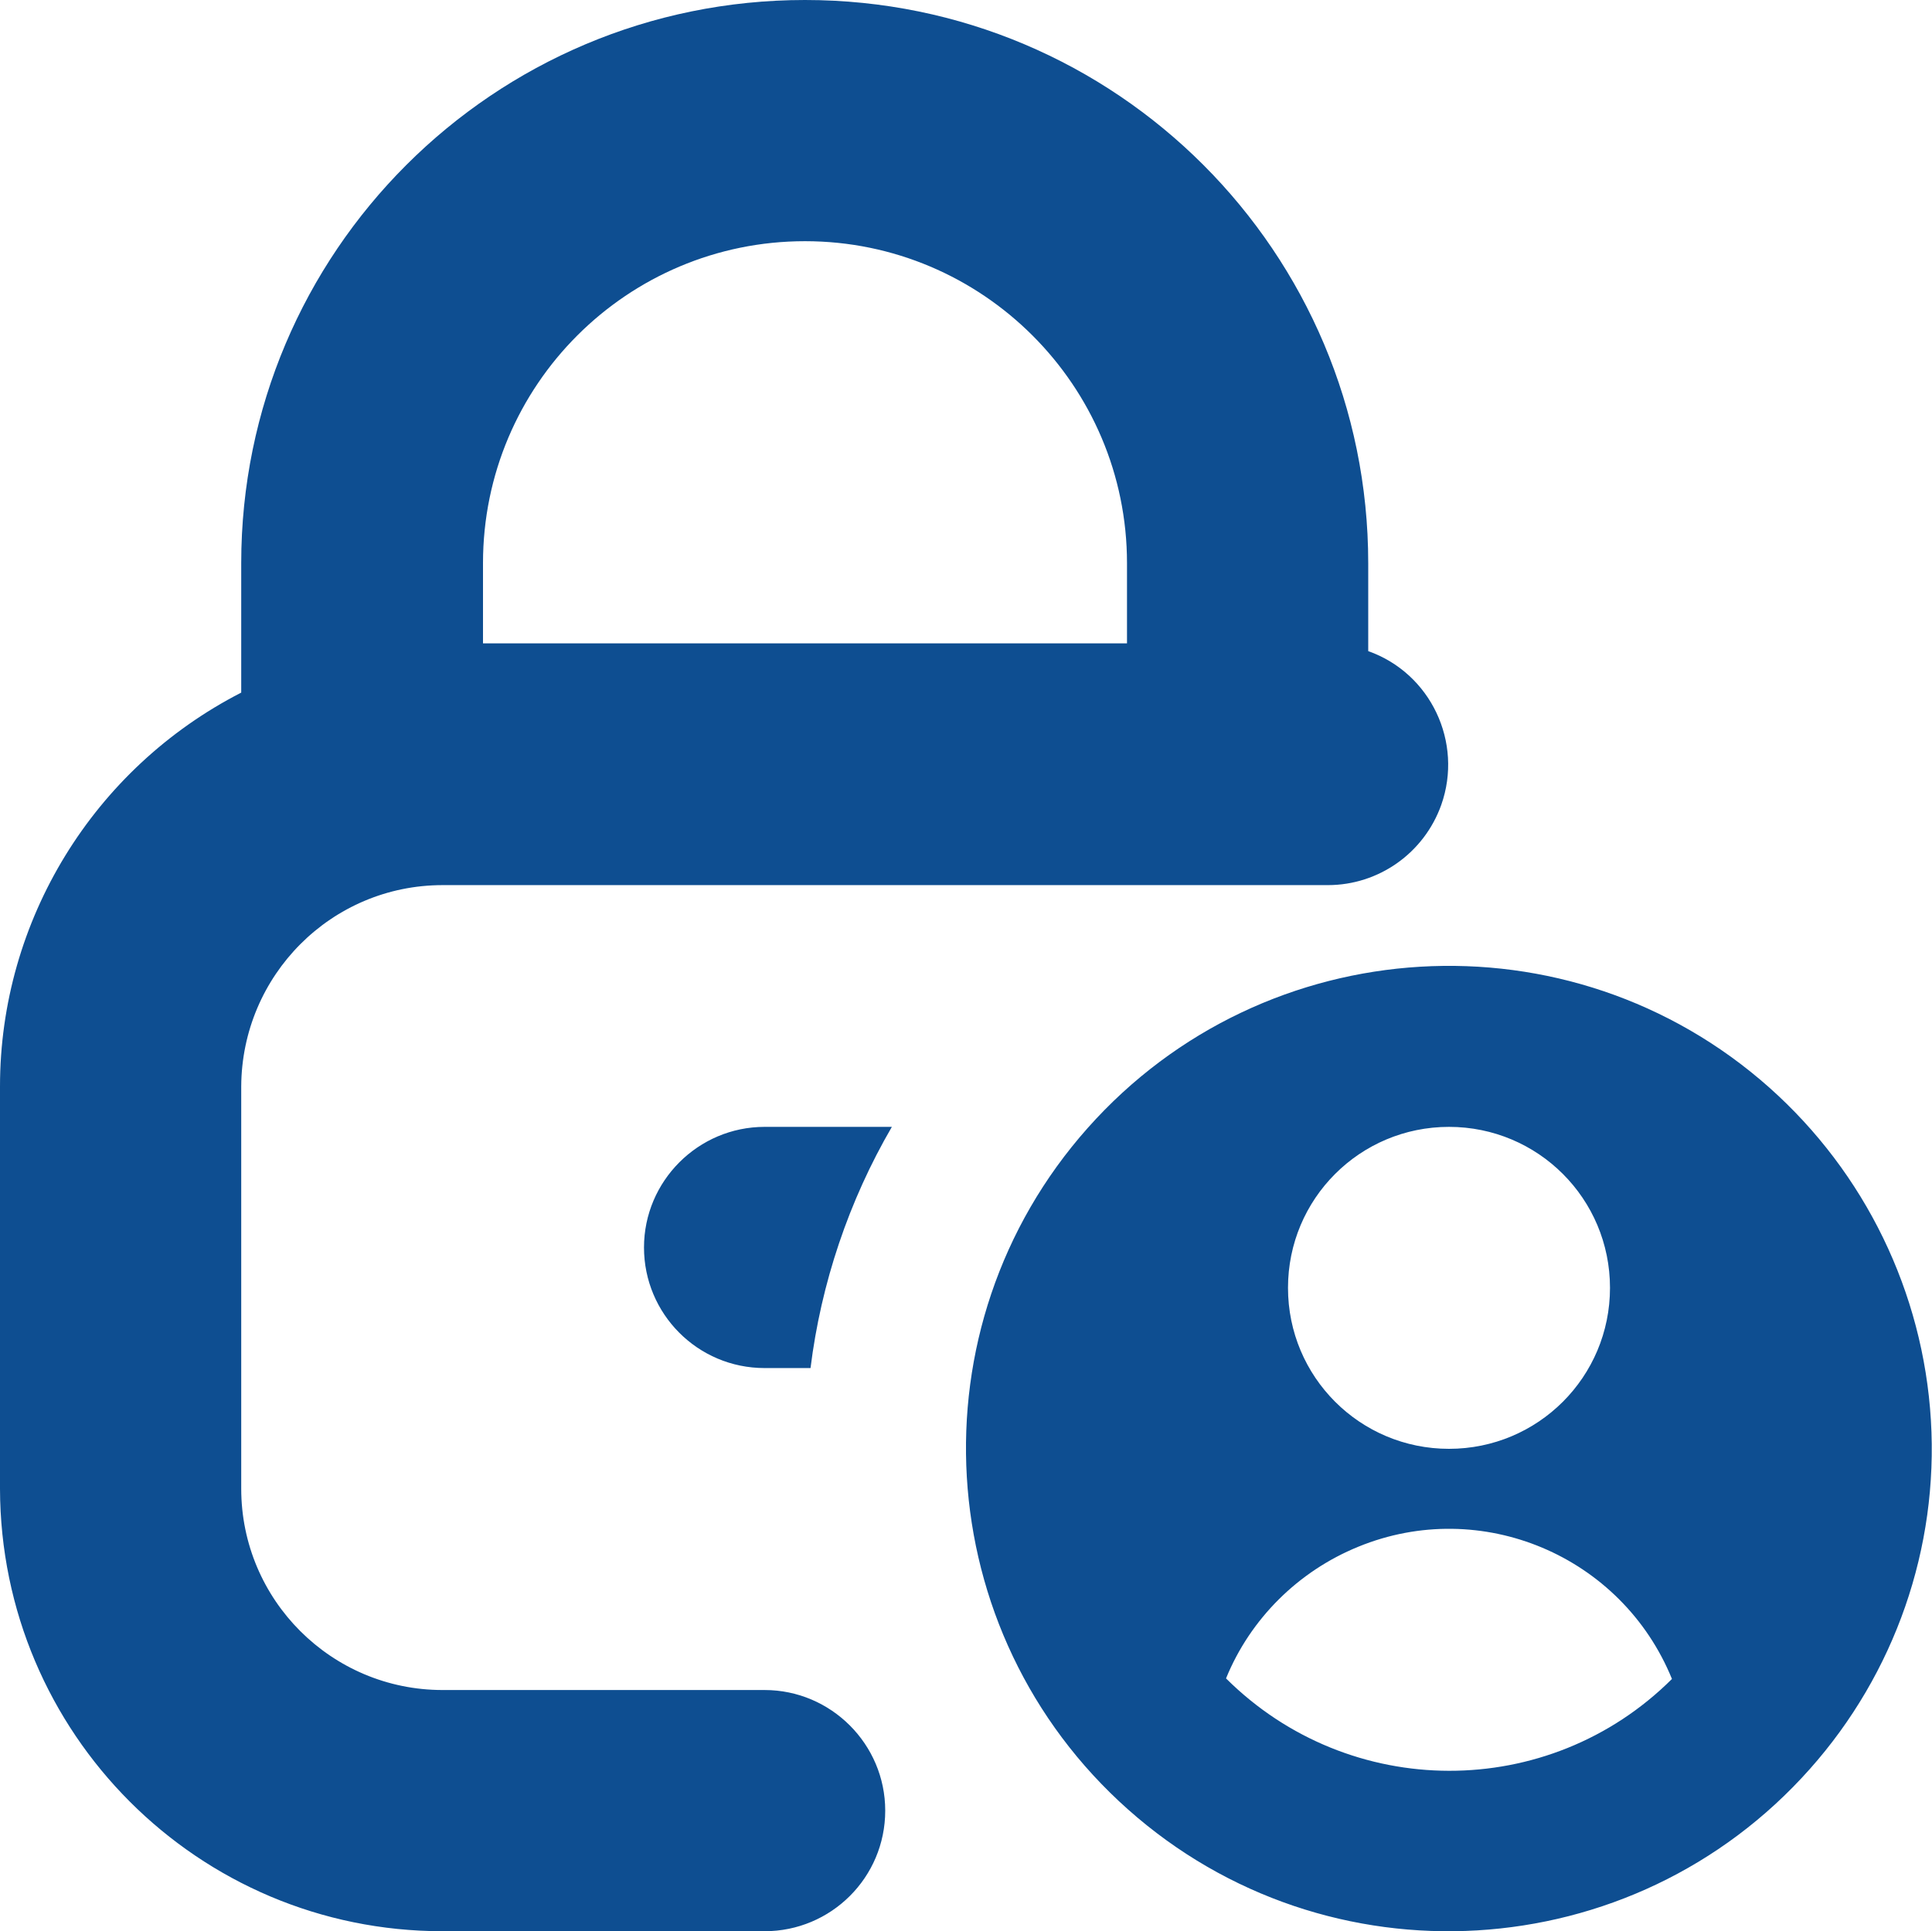 <?xml version="1.0" encoding="UTF-8"?>
<svg id="uuid-17c24c50-2c38-423e-b001-2091493d155e" data-name="uuid-da70ceb5-aa7c-49c5-90ef-59b9397681a2" xmlns="http://www.w3.org/2000/svg" viewBox="0 0 34.92 34.91">
  <defs>
    <style>
      .uuid-eb8e5994-b175-48b1-9616-d12c903ae379 {
        fill: #0e4e91;
      }
    </style>
  </defs>
  <path id="uuid-35a99c74-0d1a-4287-a9cd-b8561188d50c" data-name="access-control" class="uuid-eb8e5994-b175-48b1-9616-d12c903ae379" d="M13.82,20.37h2.3c-.78,1.34-1.28,2.83-1.47,4.36h-.83c-1.21,0-2.18-.98-2.18-2.18s.98-2.18,2.18-2.18ZM32.71,31.98c-3.2,3.6-8.72,3.93-12.32.73s-3.93-8.72-.73-12.32c3.2-3.6,8.72-3.93,12.32-.73,1.73,1.54,2.78,3.7,2.92,6.01.14,2.31-.65,4.58-2.19,6.31ZM23.28,23.28c0,1.61,1.3,2.91,2.91,2.91s2.91-1.3,2.91-2.91-1.3-2.91-2.91-2.91h0c-1.61,0-2.91,1.3-2.91,2.91h0ZM30.22,30.35c-.91-2.23-3.45-3.3-5.67-2.39-1.08.44-1.95,1.3-2.39,2.38,2.23,2.22,5.83,2.23,8.06.01h0ZM16,32.73c0,1.21-.98,2.18-2.18,2.18h-5.82c-4.42,0-7.99-3.58-8-8v-7.27c0-3,1.69-5.75,4.36-7.12v-2.34C4.36,4.56,8.92,0,14.55,0s10.18,4.56,10.18,10.18v1.59c1.13.4,1.72,1.65,1.32,2.78-.31.87-1.13,1.45-2.05,1.45H8c-2.01,0-3.63,1.63-3.64,3.64v7.27c0,2.01,1.63,3.64,3.64,3.64h5.82c1.2,0,2.18.98,2.18,2.18ZM8.73,10.18v1.45h11.64v-1.45c0-3.21-2.61-5.82-5.82-5.82-3.21,0-5.82,2.6-5.82,5.82Z"/>
</svg>